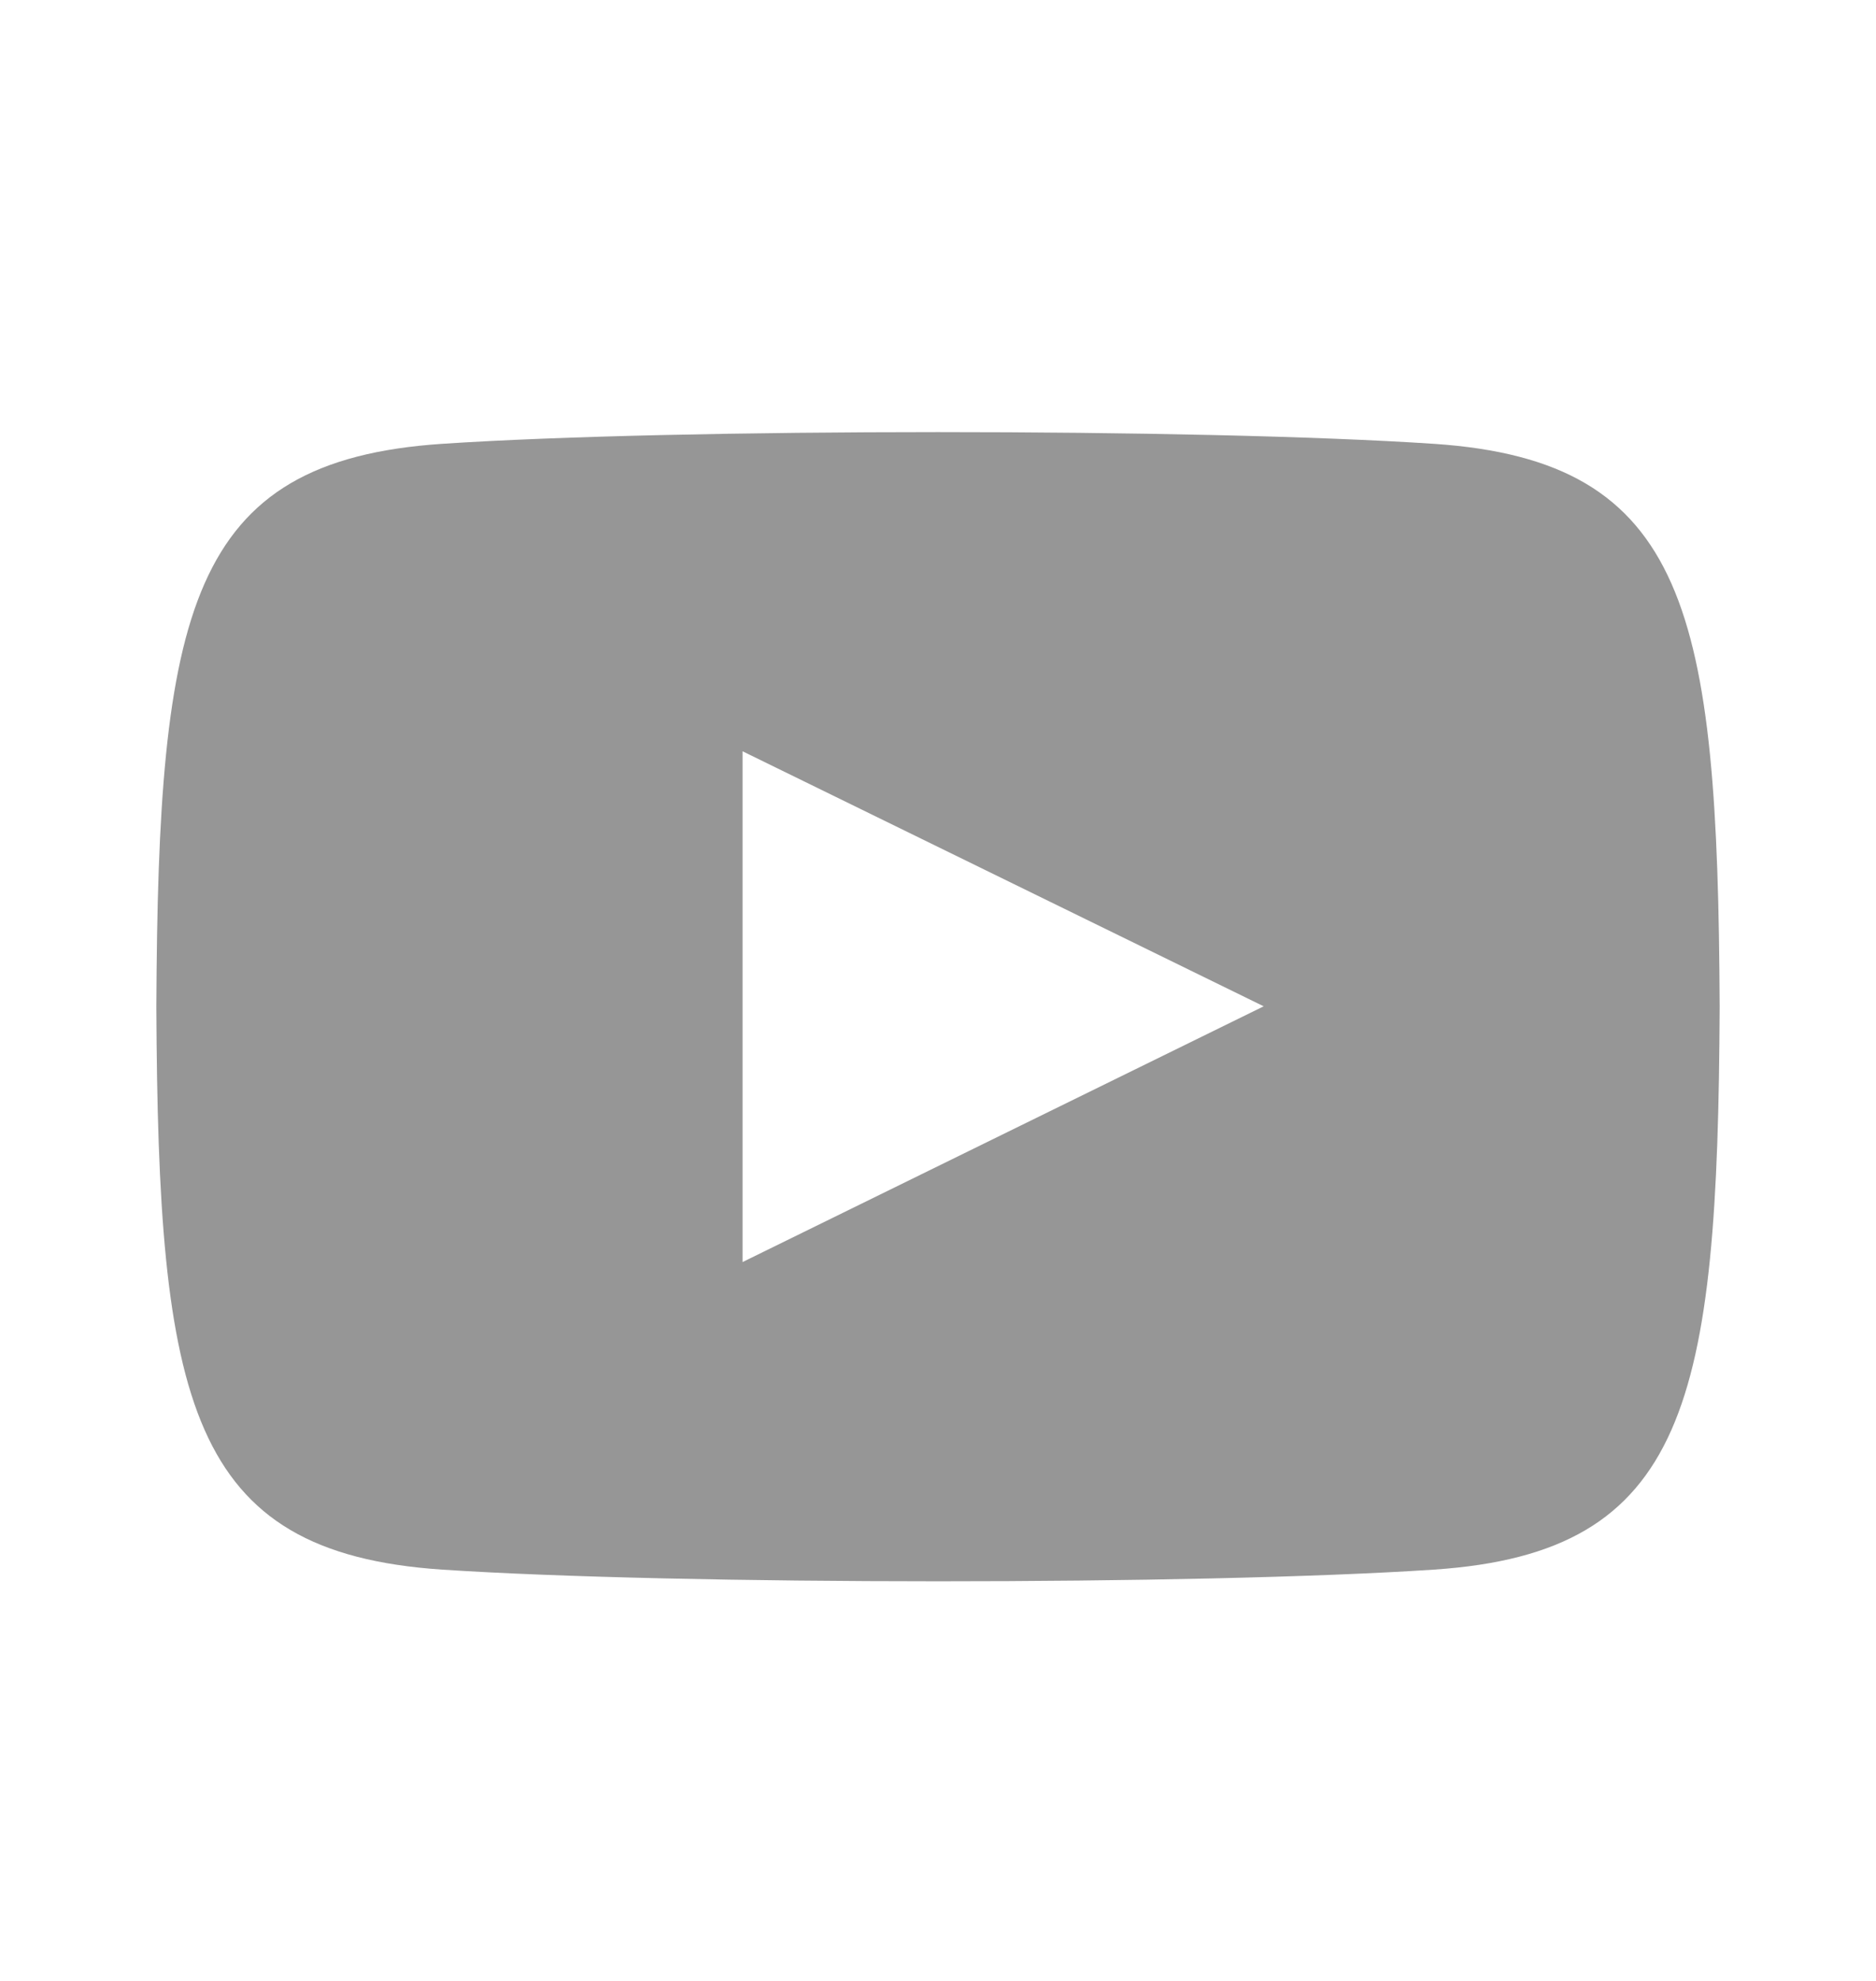 <svg width="18" height="19" viewBox="0 0 18 19" fill="none" xmlns="http://www.w3.org/2000/svg">
<path fill-rule="evenodd" clip-rule="evenodd" d="M13.759 4.257C11.507 4.107 6.49 4.107 4.241 4.257C1.805 4.42 1.518 5.862 1.5 9.656C1.518 13.443 1.802 14.891 4.241 15.055C6.491 15.204 11.507 15.205 13.759 15.055C16.195 14.892 16.482 13.45 16.5 9.656C16.482 5.869 16.198 4.421 13.759 4.257ZM7.125 12.105V7.206L12.125 9.652L7.125 12.105Z" fill="#969696"/>
</svg>
